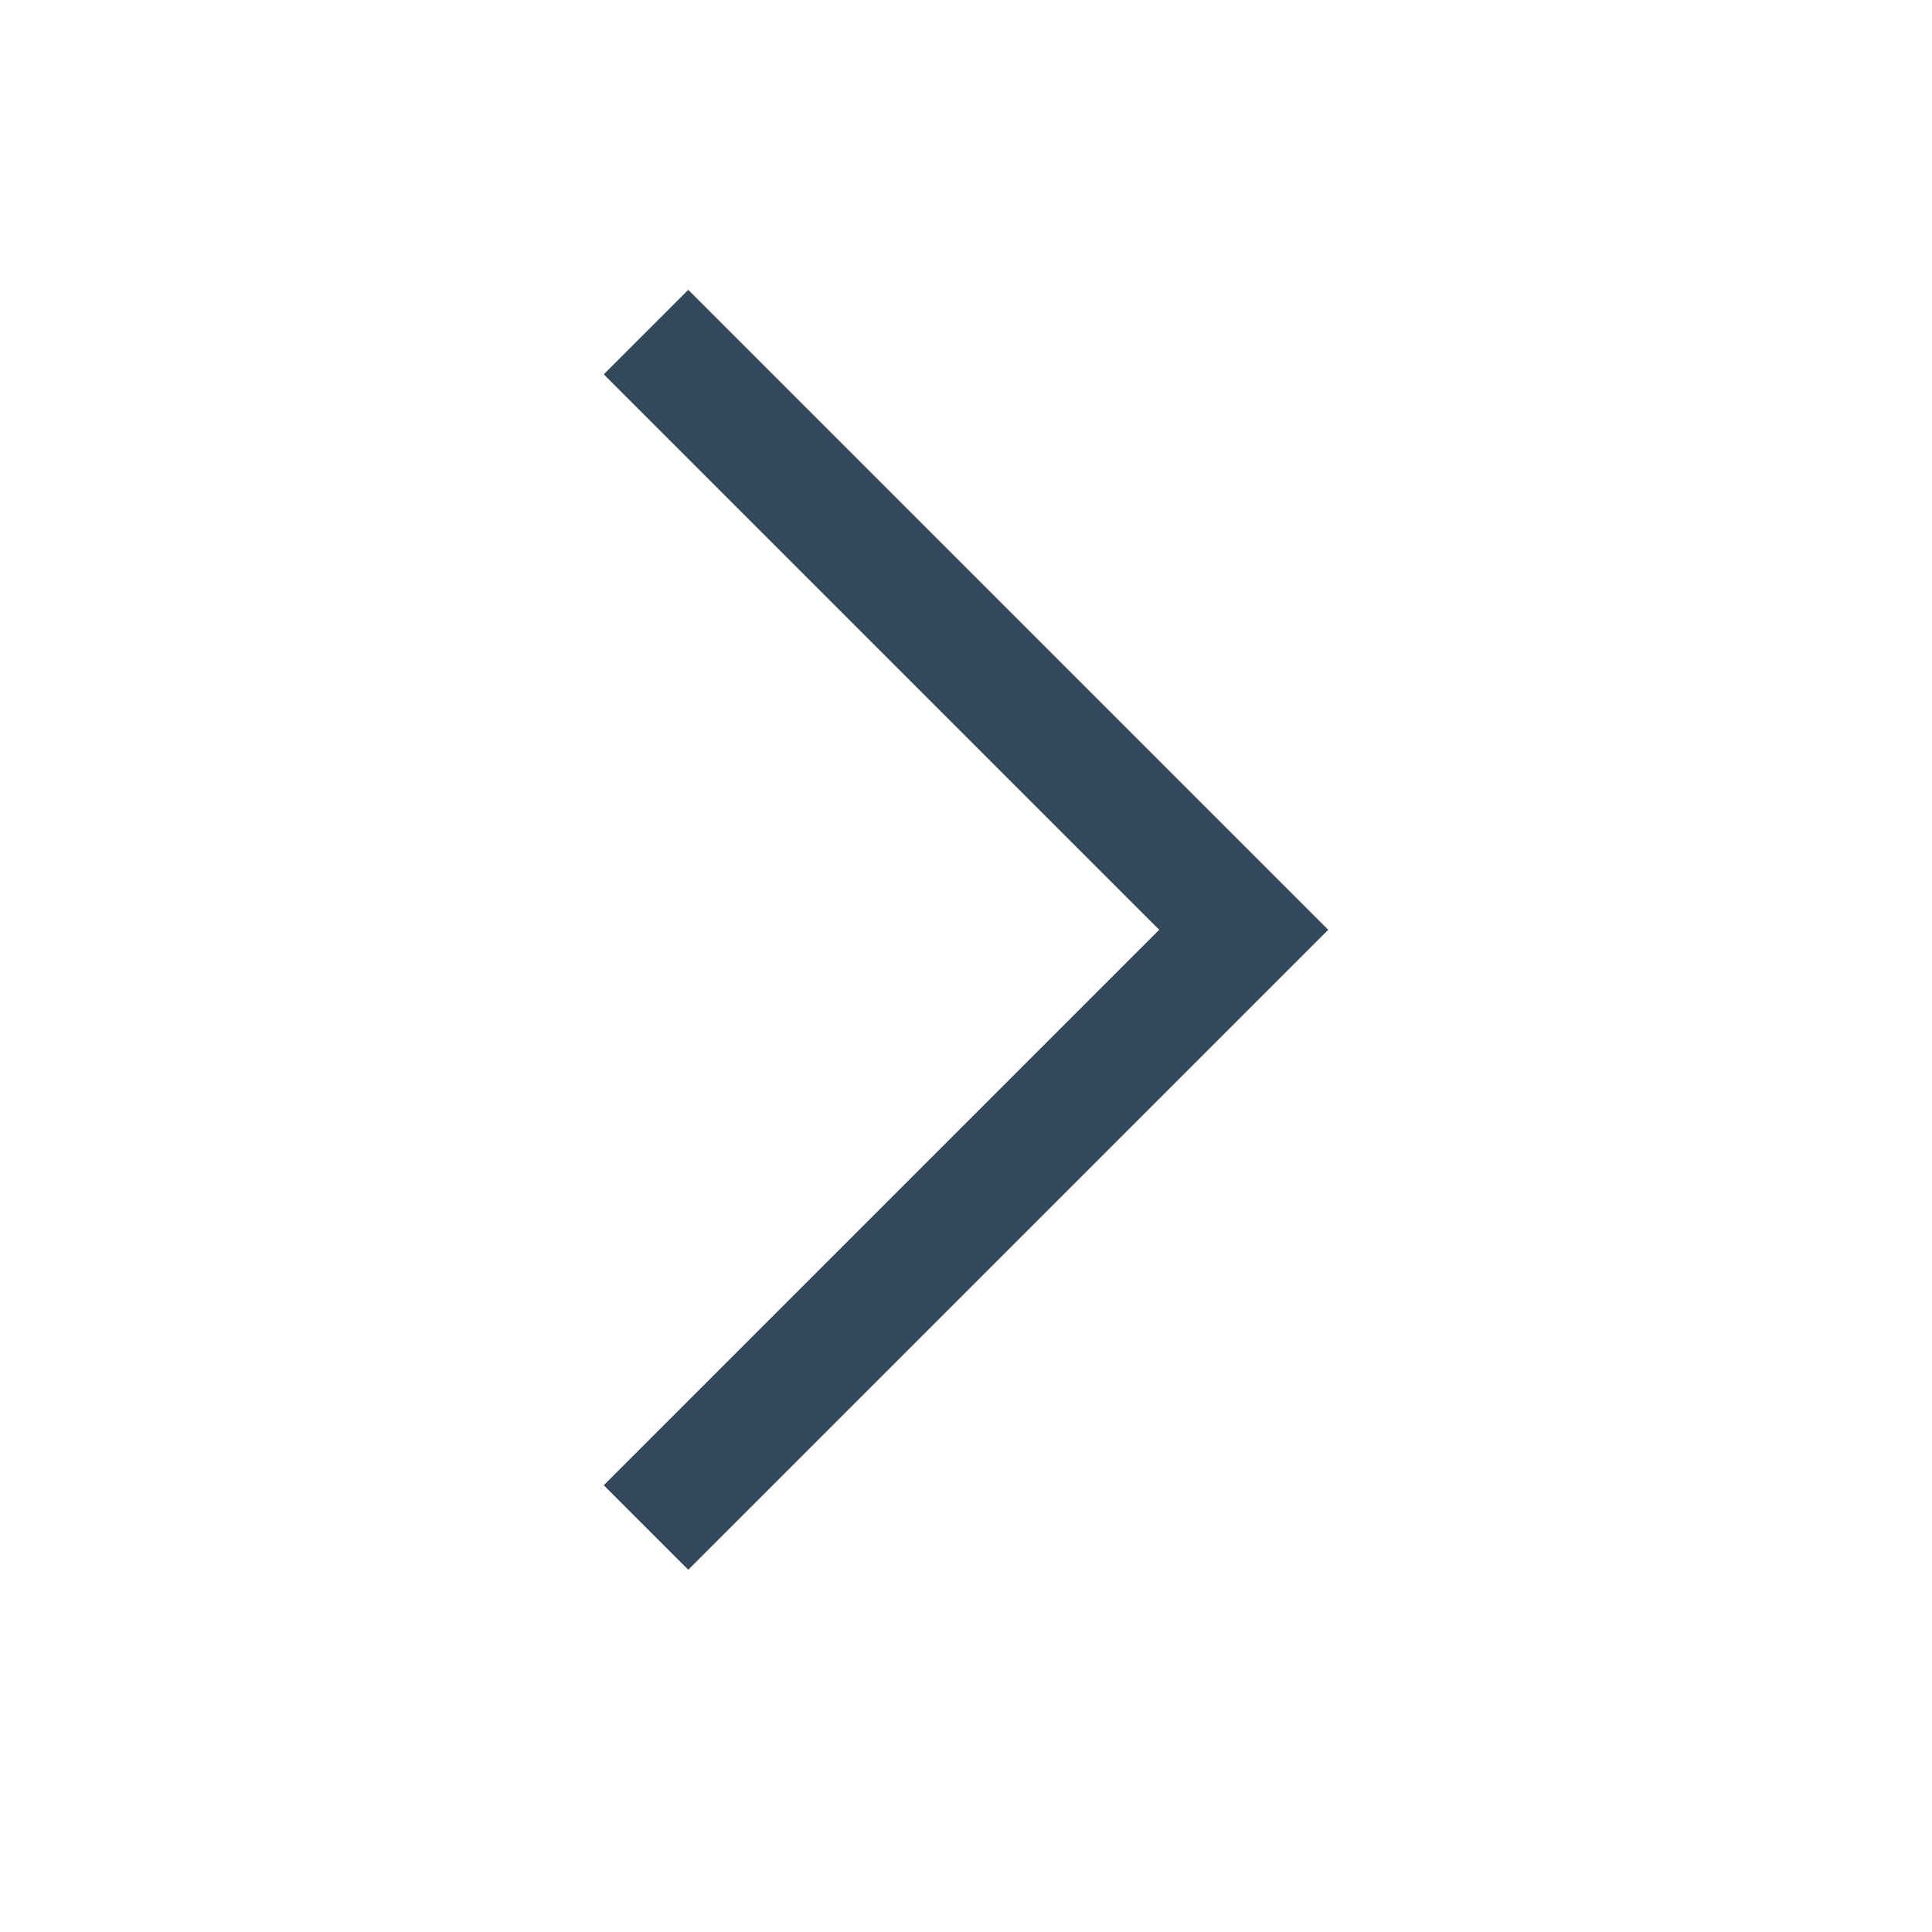 <svg xmlns="http://www.w3.org/2000/svg" width="16" height="16"><path style="line-height:normal;text-indent:0;text-align:start;text-decoration-line:none;text-decoration-style:solid;text-decoration-color:#000;text-transform:none;block-progression:tb;isolation:auto;mix-blend-mode:normal" fill="#34485c" fill-rule="evenodd" d="m-937 909.462.7-.7 5.3 5.3-5.3 5.3-.7-.7 4.6-4.6-4.6-4.6z" font-family="sans-serif" font-weight="400" transform="translate(942 -906.362)"></path></svg>